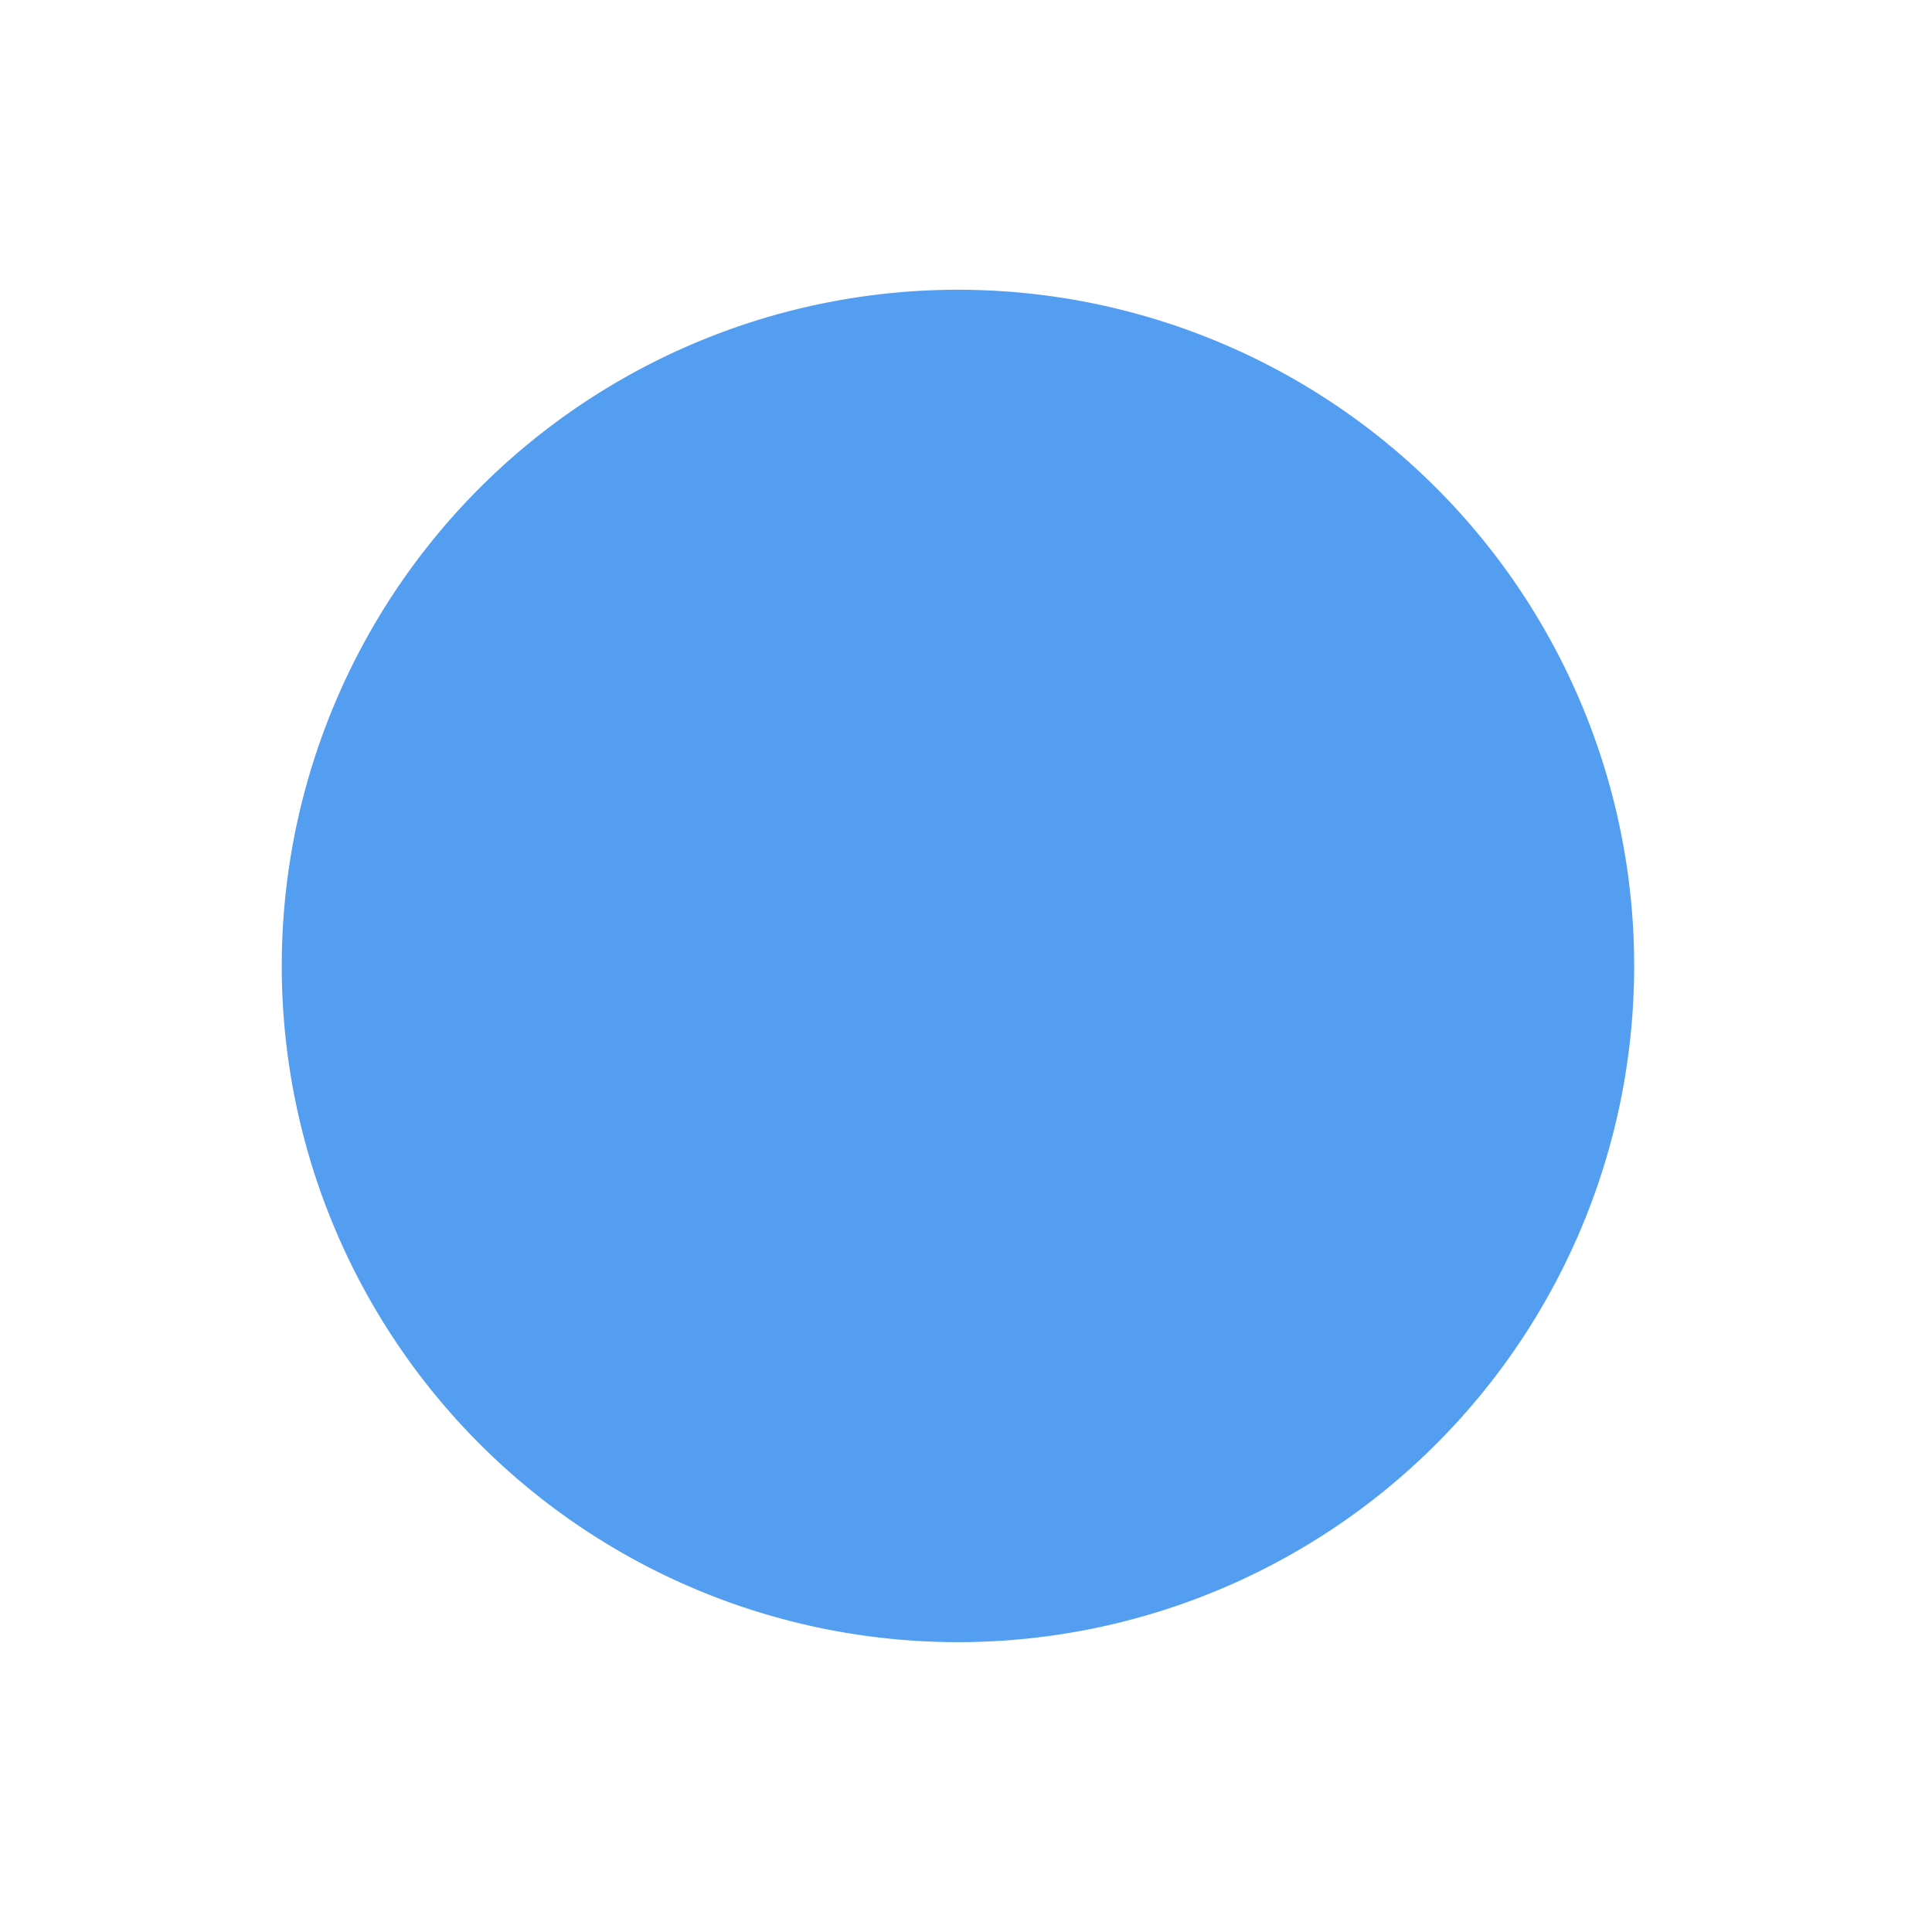 <svg xmlns="http://www.w3.org/2000/svg" xmlns:xlink="http://www.w3.org/1999/xlink" viewBox="0 0 20 20" id="entypo-controller-record" width="50" height="50" fill="#549ef2"><g><path d="M10 3a7 7 0 1 0 .001 13.999A7 7 0 0 0 10 3z"/></g></svg>